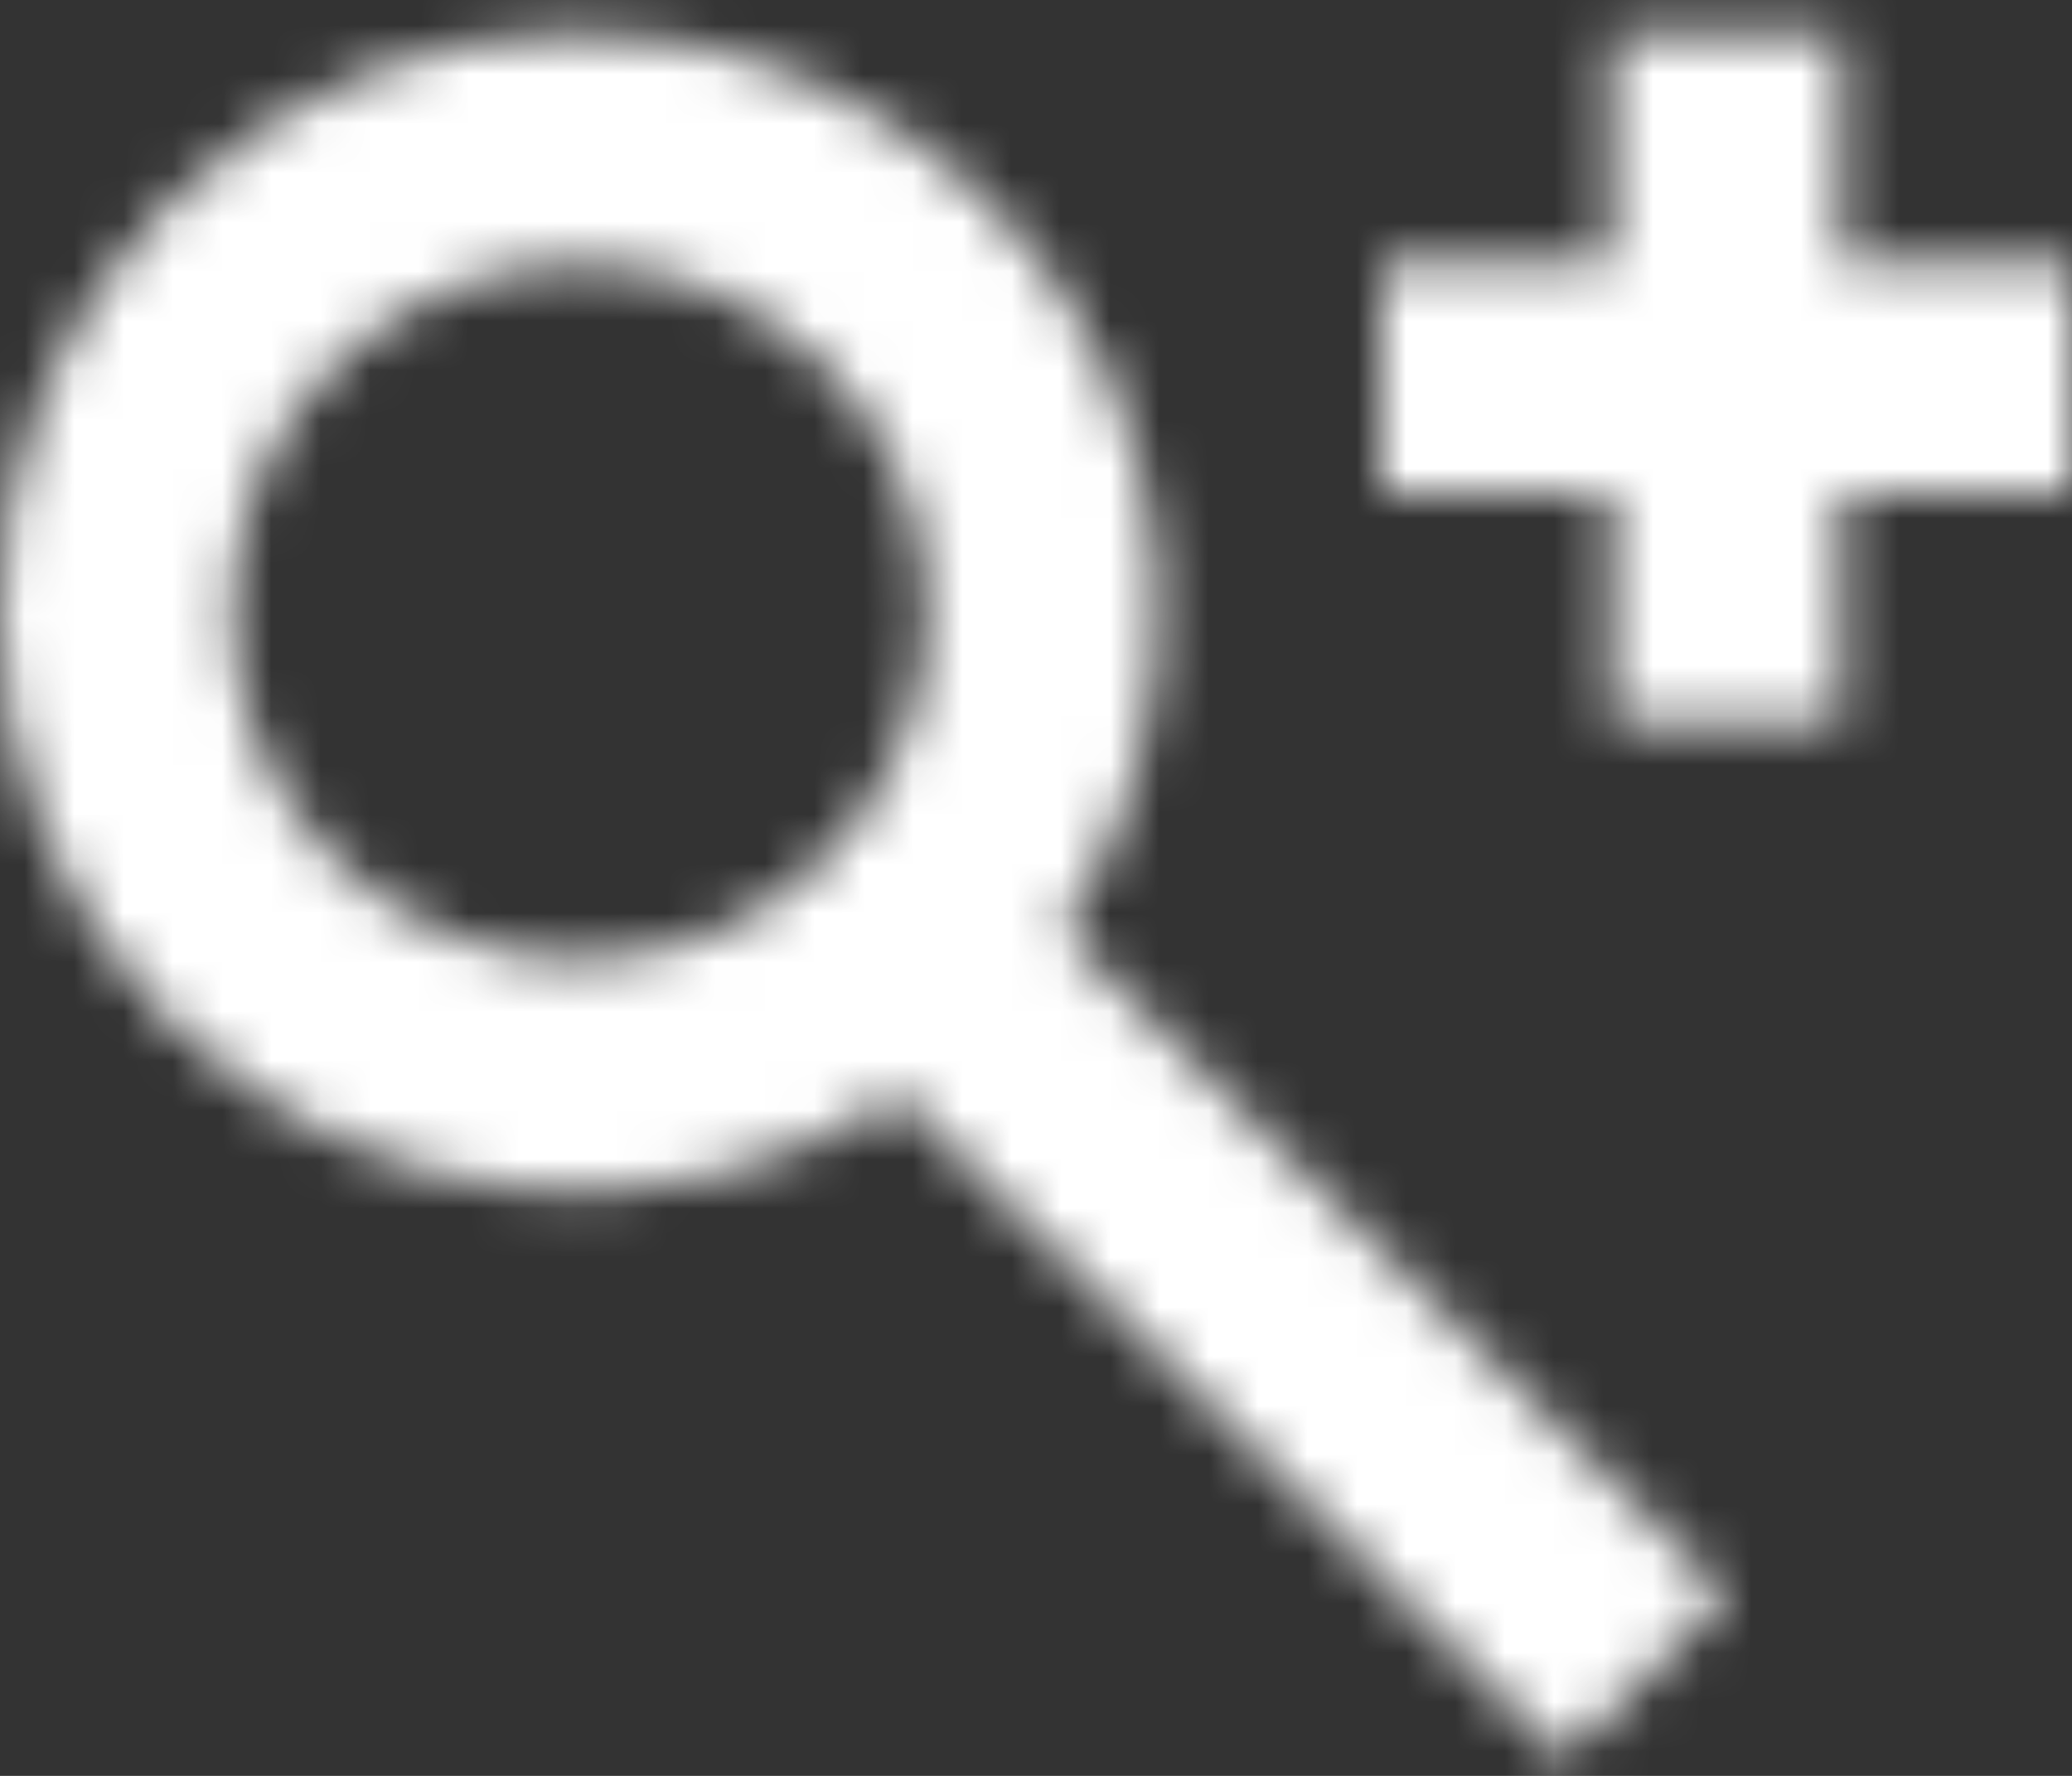 <?xml version="1.0" encoding="UTF-8"?>
<svg width="42px" height="36px" viewBox="0 0 42 36" version="1.1" xmlns="http://www.w3.org/2000/svg" xmlns:xlink="http://www.w3.org/1999/xlink">
    <rect x="0" y="0" width="42" height="36" fill="#333333" stroke="none"/>
    <title>search_small_plus</title>
    <defs>
        <path d="M28.546,29.89 C31.567,25.33 31.069,19.125 27.051,15.107 C22.464,10.52 15.027,10.52 10.44,15.107 C5.853,19.694 5.853,27.13 10.44,31.717 C14.458,35.735 20.663,36.234 25.223,33.212 L38.678,46.667 L42,43.345 L28.546,29.89 C30.56,26.85 30.56,26.85 28.546,29.89 Z M23.729,18.429 C26.481,21.181 26.481,25.643 23.729,28.395 C20.976,31.147 16.514,31.147 13.762,28.395 C11.01,25.643 11.01,21.181 13.762,18.429 C16.514,15.677 20.976,15.677 23.729,18.429 C25.563,20.264 25.563,20.264 23.729,18.429 Z M39.667,11.667 L44.333,11.667 L44.333,16.333 L49,16.333 L49,21 L44.333,21 L44.333,25.667 L39.667,25.667 L39.667,21 L35,21 L35,16.333 L39.667,16.333 L39.667,11.667 Z" id="path-1"></path>
    </defs>
    <g id="Page-1" stroke="none" stroke-width="1" fill="none" fill-rule="evenodd">
        <g id="2-galeri" transform="translate(-699, -638)">
            <g id="search_small_plus" transform="translate(692, 627)">
                <mask id="mask-2" fill="white">
                    <use xlink:href="#path-1"></use>
                </mask>
                <g id="Combined-Shape"></g>
                <g id="Group" mask="url(#mask-2)" fill="#FFFFFF">
                    <g id="🎨-color">
                        <rect id="Rectangle" x="0" y="0" width="56" height="56"></rect>
                    </g>
                </g>
            </g>
        </g>
    </g>
</svg>